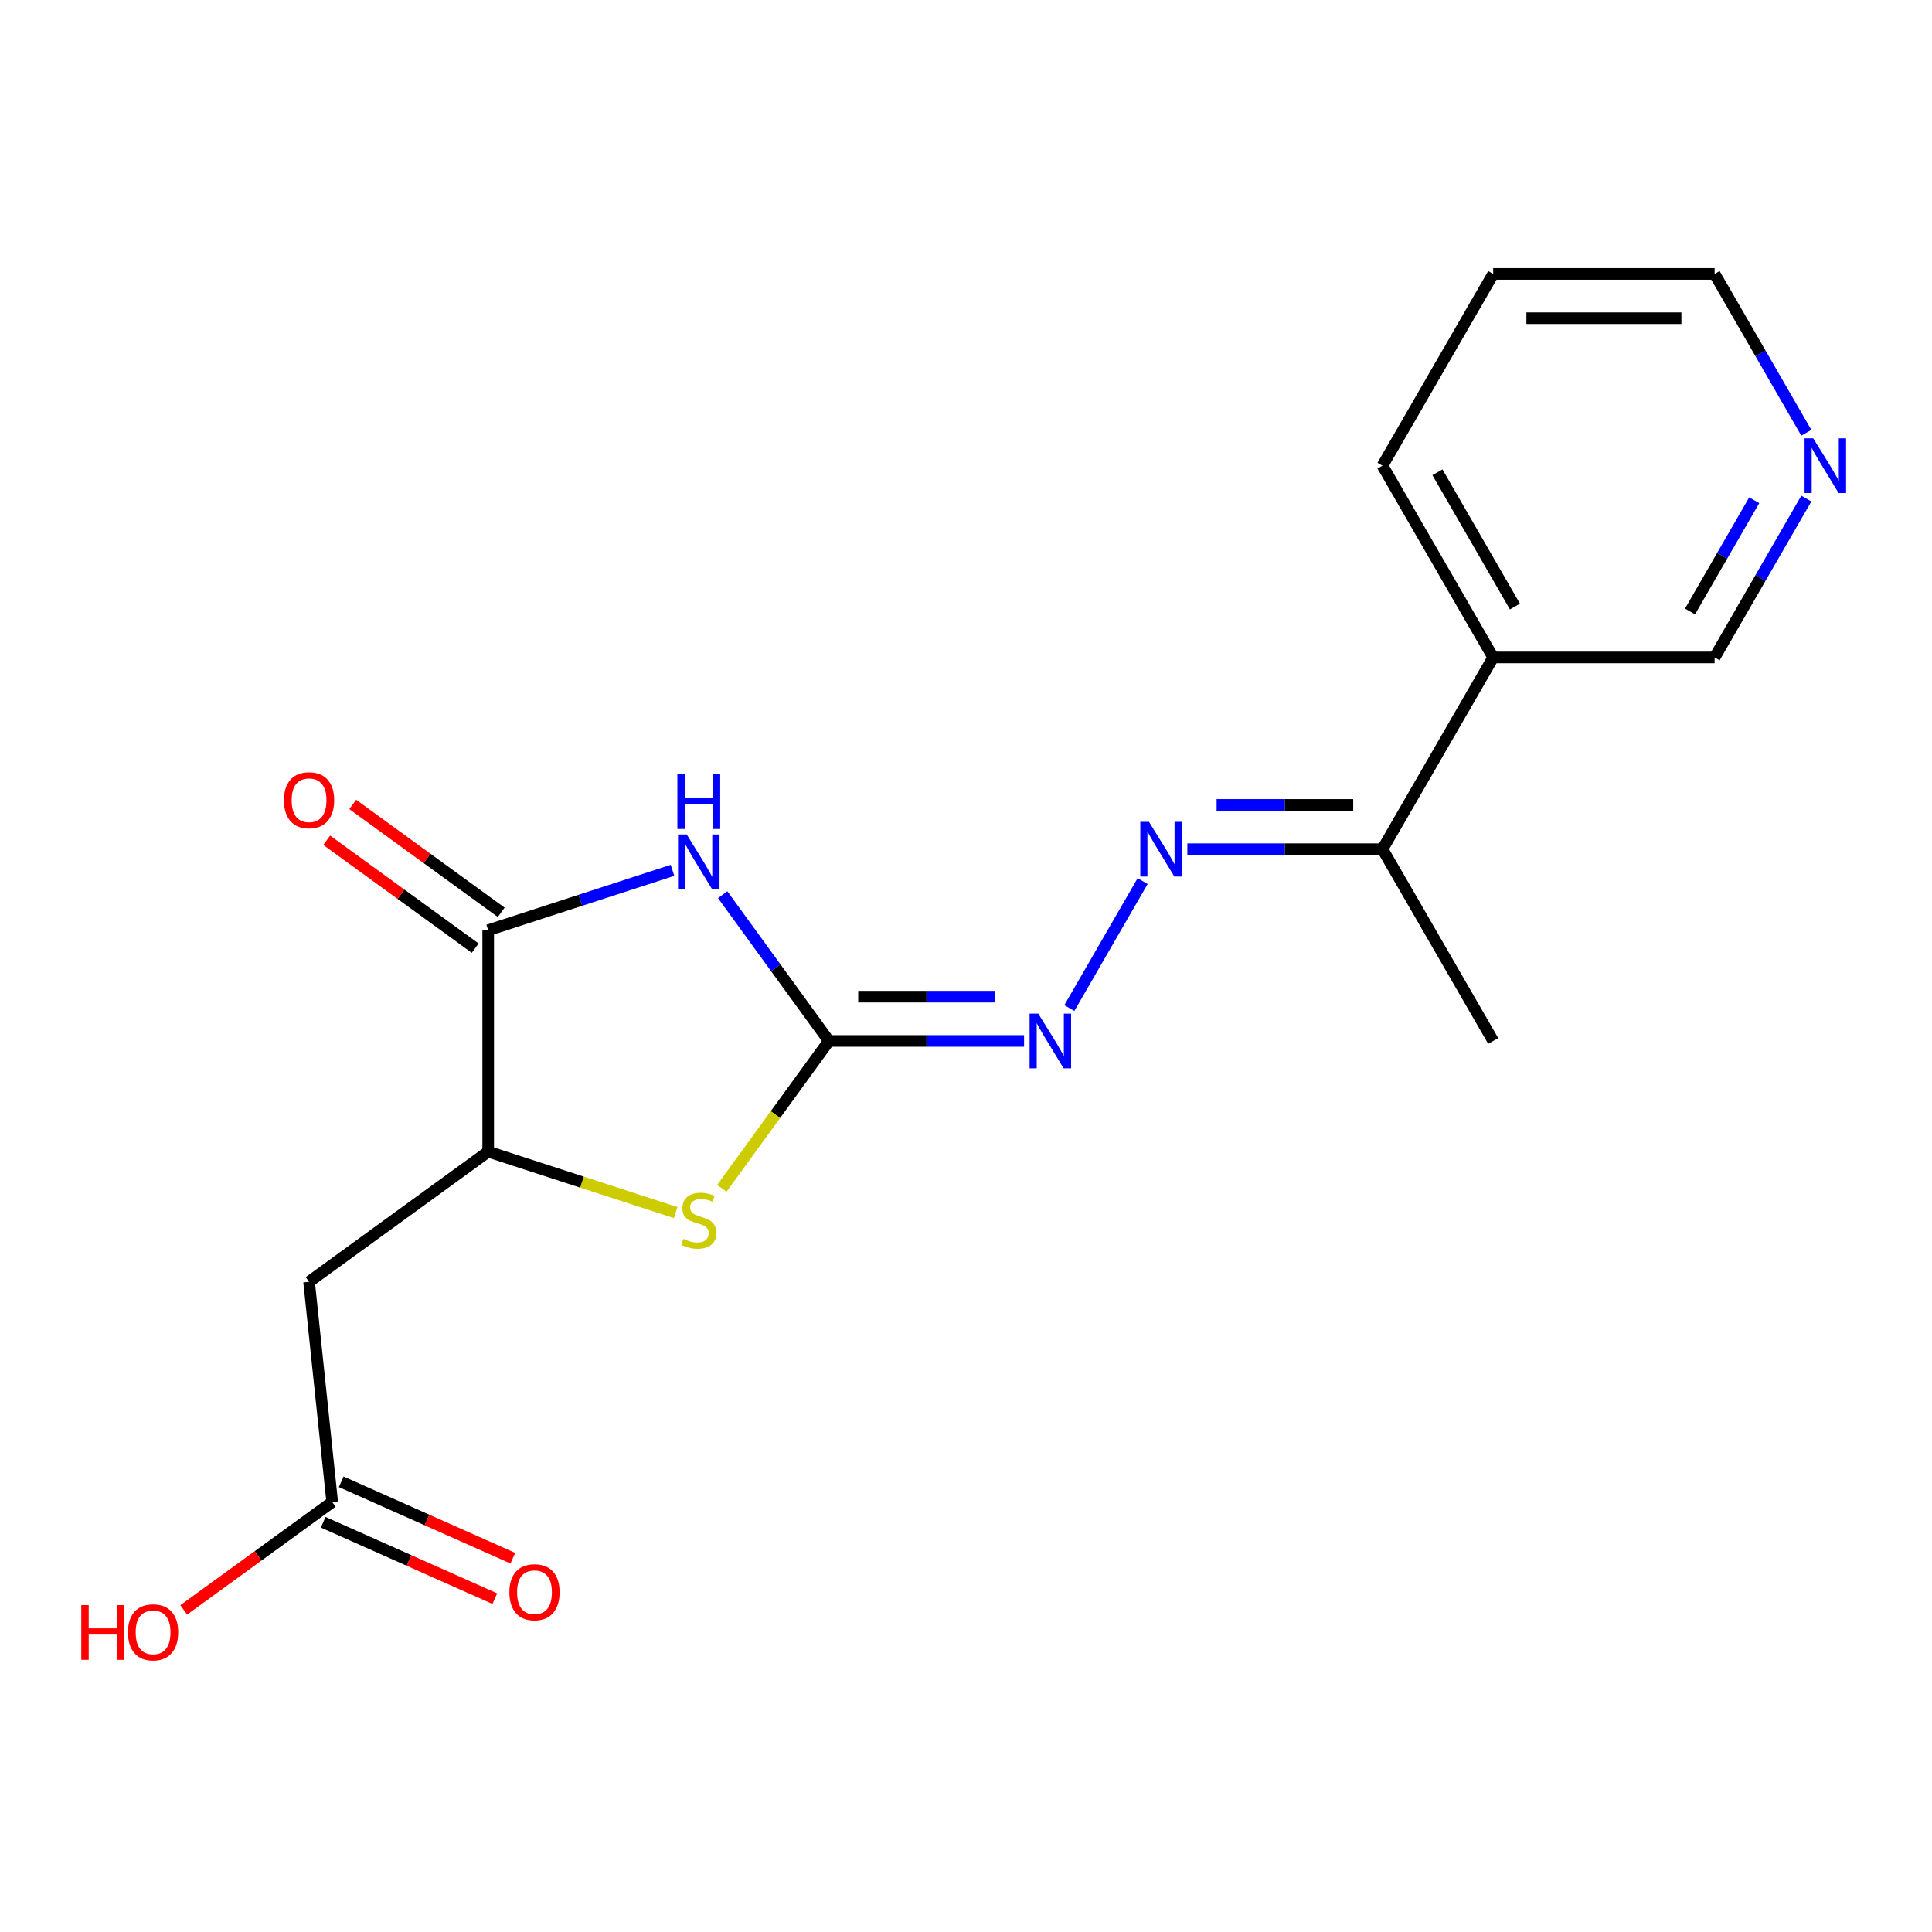 <?xml version='1.0' encoding='iso-8859-1'?>
<svg version='1.1' baseProfile='full'
              xmlns='http://www.w3.org/2000/svg'
                      xmlns:rdkit='http://www.rdkit.org/xml'
                      xmlns:xlink='http://www.w3.org/1999/xlink'
                  xml:space='preserve'
width='1000px' height='1000px' viewBox='0 0 1000 1000'>
<!-- END OF HEADER -->
<rect style='opacity:1.0;fill:#FFFFFF;stroke:none' width='1000' height='1000' x='0' y='0'> </rect>
<path class='bond-0' d='M 374.058,463.097 L 401.555,500.944' style='fill:none;fill-rule:evenodd;stroke:#0000FF;stroke-width:6px;stroke-linecap:butt;stroke-linejoin:miter;stroke-opacity:1' />
<path class='bond-0' d='M 401.555,500.944 L 429.052,538.791' style='fill:none;fill-rule:evenodd;stroke:#000000;stroke-width:6px;stroke-linecap:butt;stroke-linejoin:miter;stroke-opacity:1' />
<path class='bond-1' d='M 348.083,450.493 L 300.387,465.99' style='fill:none;fill-rule:evenodd;stroke:#0000FF;stroke-width:6px;stroke-linecap:butt;stroke-linejoin:miter;stroke-opacity:1' />
<path class='bond-1' d='M 300.387,465.99 L 252.691,481.488' style='fill:none;fill-rule:evenodd;stroke:#000000;stroke-width:6px;stroke-linecap:butt;stroke-linejoin:miter;stroke-opacity:1' />
<path class='bond-2' d='M 429.052,538.791 L 401.343,576.93' style='fill:none;fill-rule:evenodd;stroke:#000000;stroke-width:6px;stroke-linecap:butt;stroke-linejoin:miter;stroke-opacity:1' />
<path class='bond-2' d='M 401.343,576.93 L 373.633,615.069' style='fill:none;fill-rule:evenodd;stroke:#CCCC00;stroke-width:6px;stroke-linecap:butt;stroke-linejoin:miter;stroke-opacity:1' />
<path class='bond-4' d='M 429.052,538.791 L 479.553,538.791' style='fill:none;fill-rule:evenodd;stroke:#000000;stroke-width:6px;stroke-linecap:butt;stroke-linejoin:miter;stroke-opacity:1' />
<path class='bond-4' d='M 479.553,538.791 L 530.054,538.791' style='fill:none;fill-rule:evenodd;stroke:#0000FF;stroke-width:6px;stroke-linecap:butt;stroke-linejoin:miter;stroke-opacity:1' />
<path class='bond-4' d='M 444.203,515.87 L 479.553,515.87' style='fill:none;fill-rule:evenodd;stroke:#000000;stroke-width:6px;stroke-linecap:butt;stroke-linejoin:miter;stroke-opacity:1' />
<path class='bond-4' d='M 479.553,515.87 L 514.904,515.87' style='fill:none;fill-rule:evenodd;stroke:#0000FF;stroke-width:6px;stroke-linecap:butt;stroke-linejoin:miter;stroke-opacity:1' />
<path class='bond-3' d='M 252.691,481.488 L 252.691,596.094' style='fill:none;fill-rule:evenodd;stroke:#000000;stroke-width:6px;stroke-linecap:butt;stroke-linejoin:miter;stroke-opacity:1' />
<path class='bond-10' d='M 259.427,472.216 L 221,444.297' style='fill:none;fill-rule:evenodd;stroke:#000000;stroke-width:6px;stroke-linecap:butt;stroke-linejoin:miter;stroke-opacity:1' />
<path class='bond-10' d='M 221,444.297 L 182.574,416.378' style='fill:none;fill-rule:evenodd;stroke:#FF0000;stroke-width:6px;stroke-linecap:butt;stroke-linejoin:miter;stroke-opacity:1' />
<path class='bond-10' d='M 245.954,490.76 L 207.528,462.841' style='fill:none;fill-rule:evenodd;stroke:#000000;stroke-width:6px;stroke-linecap:butt;stroke-linejoin:miter;stroke-opacity:1' />
<path class='bond-10' d='M 207.528,462.841 L 169.101,434.922' style='fill:none;fill-rule:evenodd;stroke:#FF0000;stroke-width:6px;stroke-linecap:butt;stroke-linejoin:miter;stroke-opacity:1' />
<path class='bond-19' d='M 349.743,627.629 L 301.217,611.862' style='fill:none;fill-rule:evenodd;stroke:#CCCC00;stroke-width:6px;stroke-linecap:butt;stroke-linejoin:miter;stroke-opacity:1' />
<path class='bond-19' d='M 301.217,611.862 L 252.691,596.094' style='fill:none;fill-rule:evenodd;stroke:#000000;stroke-width:6px;stroke-linecap:butt;stroke-linejoin:miter;stroke-opacity:1' />
<path class='bond-5' d='M 252.691,596.094 L 159.972,663.459' style='fill:none;fill-rule:evenodd;stroke:#000000;stroke-width:6px;stroke-linecap:butt;stroke-linejoin:miter;stroke-opacity:1' />
<path class='bond-6' d='M 553.489,521.766 L 591.417,456.072' style='fill:none;fill-rule:evenodd;stroke:#0000FF;stroke-width:6px;stroke-linecap:butt;stroke-linejoin:miter;stroke-opacity:1' />
<path class='bond-7' d='M 159.972,663.459 L 171.952,777.437' style='fill:none;fill-rule:evenodd;stroke:#000000;stroke-width:6px;stroke-linecap:butt;stroke-linejoin:miter;stroke-opacity:1' />
<path class='bond-8' d='M 614.568,439.539 L 665.069,439.539' style='fill:none;fill-rule:evenodd;stroke:#0000FF;stroke-width:6px;stroke-linecap:butt;stroke-linejoin:miter;stroke-opacity:1' />
<path class='bond-8' d='M 665.069,439.539 L 715.569,439.539' style='fill:none;fill-rule:evenodd;stroke:#000000;stroke-width:6px;stroke-linecap:butt;stroke-linejoin:miter;stroke-opacity:1' />
<path class='bond-8' d='M 629.718,416.617 L 665.069,416.617' style='fill:none;fill-rule:evenodd;stroke:#0000FF;stroke-width:6px;stroke-linecap:butt;stroke-linejoin:miter;stroke-opacity:1' />
<path class='bond-8' d='M 665.069,416.617 L 700.419,416.617' style='fill:none;fill-rule:evenodd;stroke:#000000;stroke-width:6px;stroke-linecap:butt;stroke-linejoin:miter;stroke-opacity:1' />
<path class='bond-12' d='M 167.29,787.907 L 211.707,807.683' style='fill:none;fill-rule:evenodd;stroke:#000000;stroke-width:6px;stroke-linecap:butt;stroke-linejoin:miter;stroke-opacity:1' />
<path class='bond-12' d='M 211.707,807.683 L 256.123,827.458' style='fill:none;fill-rule:evenodd;stroke:#FF0000;stroke-width:6px;stroke-linecap:butt;stroke-linejoin:miter;stroke-opacity:1' />
<path class='bond-12' d='M 176.613,766.968 L 221.03,786.743' style='fill:none;fill-rule:evenodd;stroke:#000000;stroke-width:6px;stroke-linecap:butt;stroke-linejoin:miter;stroke-opacity:1' />
<path class='bond-12' d='M 221.03,786.743 L 265.446,806.519' style='fill:none;fill-rule:evenodd;stroke:#FF0000;stroke-width:6px;stroke-linecap:butt;stroke-linejoin:miter;stroke-opacity:1' />
<path class='bond-13' d='M 171.952,777.437 L 133.525,805.356' style='fill:none;fill-rule:evenodd;stroke:#000000;stroke-width:6px;stroke-linecap:butt;stroke-linejoin:miter;stroke-opacity:1' />
<path class='bond-13' d='M 133.525,805.356 L 95.098,833.275' style='fill:none;fill-rule:evenodd;stroke:#FF0000;stroke-width:6px;stroke-linecap:butt;stroke-linejoin:miter;stroke-opacity:1' />
<path class='bond-9' d='M 715.569,439.539 L 772.873,340.286' style='fill:none;fill-rule:evenodd;stroke:#000000;stroke-width:6px;stroke-linecap:butt;stroke-linejoin:miter;stroke-opacity:1' />
<path class='bond-17' d='M 715.569,439.539 L 772.873,538.791' style='fill:none;fill-rule:evenodd;stroke:#000000;stroke-width:6px;stroke-linecap:butt;stroke-linejoin:miter;stroke-opacity:1' />
<path class='bond-14' d='M 772.873,340.286 L 887.479,340.286' style='fill:none;fill-rule:evenodd;stroke:#000000;stroke-width:6px;stroke-linecap:butt;stroke-linejoin:miter;stroke-opacity:1' />
<path class='bond-15' d='M 772.873,340.286 L 715.569,241.034' style='fill:none;fill-rule:evenodd;stroke:#000000;stroke-width:6px;stroke-linecap:butt;stroke-linejoin:miter;stroke-opacity:1' />
<path class='bond-15' d='M 784.128,313.938 L 744.015,244.461' style='fill:none;fill-rule:evenodd;stroke:#000000;stroke-width:6px;stroke-linecap:butt;stroke-linejoin:miter;stroke-opacity:1' />
<path class='bond-11' d='M 934.953,258.059 L 911.216,299.173' style='fill:none;fill-rule:evenodd;stroke:#0000FF;stroke-width:6px;stroke-linecap:butt;stroke-linejoin:miter;stroke-opacity:1' />
<path class='bond-11' d='M 911.216,299.173 L 887.479,340.286' style='fill:none;fill-rule:evenodd;stroke:#000000;stroke-width:6px;stroke-linecap:butt;stroke-linejoin:miter;stroke-opacity:1' />
<path class='bond-11' d='M 907.982,258.933 L 891.366,287.712' style='fill:none;fill-rule:evenodd;stroke:#0000FF;stroke-width:6px;stroke-linecap:butt;stroke-linejoin:miter;stroke-opacity:1' />
<path class='bond-11' d='M 891.366,287.712 L 874.75,316.492' style='fill:none;fill-rule:evenodd;stroke:#000000;stroke-width:6px;stroke-linecap:butt;stroke-linejoin:miter;stroke-opacity:1' />
<path class='bond-20' d='M 934.953,224.009 L 911.216,182.895' style='fill:none;fill-rule:evenodd;stroke:#0000FF;stroke-width:6px;stroke-linecap:butt;stroke-linejoin:miter;stroke-opacity:1' />
<path class='bond-20' d='M 911.216,182.895 L 887.479,141.782' style='fill:none;fill-rule:evenodd;stroke:#000000;stroke-width:6px;stroke-linecap:butt;stroke-linejoin:miter;stroke-opacity:1' />
<path class='bond-18' d='M 715.569,241.034 L 772.873,141.782' style='fill:none;fill-rule:evenodd;stroke:#000000;stroke-width:6px;stroke-linecap:butt;stroke-linejoin:miter;stroke-opacity:1' />
<path class='bond-16' d='M 887.479,141.782 L 772.873,141.782' style='fill:none;fill-rule:evenodd;stroke:#000000;stroke-width:6px;stroke-linecap:butt;stroke-linejoin:miter;stroke-opacity:1' />
<path class='bond-16' d='M 870.288,164.703 L 790.064,164.703' style='fill:none;fill-rule:evenodd;stroke:#000000;stroke-width:6px;stroke-linecap:butt;stroke-linejoin:miter;stroke-opacity:1' />
<path  class='atom-0' d='M 355.428 431.912
L 364.708 446.912
Q 365.628 448.392, 367.108 451.072
Q 368.588 453.752, 368.668 453.912
L 368.668 431.912
L 372.428 431.912
L 372.428 460.232
L 368.548 460.232
L 358.588 443.832
Q 357.428 441.912, 356.188 439.712
Q 354.988 437.512, 354.628 436.832
L 354.628 460.232
L 350.948 460.232
L 350.948 431.912
L 355.428 431.912
' fill='#0000FF'/>
<path  class='atom-0' d='M 350.608 400.76
L 354.448 400.76
L 354.448 412.8
L 368.928 412.8
L 368.928 400.76
L 372.768 400.76
L 372.768 429.08
L 368.928 429.08
L 368.928 416
L 354.448 416
L 354.448 429.08
L 350.608 429.08
L 350.608 400.76
' fill='#0000FF'/>
<path  class='atom-3' d='M 353.688 641.23
Q 354.008 641.35, 355.328 641.91
Q 356.648 642.47, 358.088 642.83
Q 359.568 643.15, 361.008 643.15
Q 363.688 643.15, 365.248 641.87
Q 366.808 640.55, 366.808 638.27
Q 366.808 636.71, 366.008 635.75
Q 365.248 634.79, 364.048 634.27
Q 362.848 633.75, 360.848 633.15
Q 358.328 632.39, 356.808 631.67
Q 355.328 630.95, 354.248 629.43
Q 353.208 627.91, 353.208 625.35
Q 353.208 621.79, 355.608 619.59
Q 358.048 617.39, 362.848 617.39
Q 366.128 617.39, 369.848 618.95
L 368.928 622.03
Q 365.528 620.63, 362.968 620.63
Q 360.208 620.63, 358.688 621.79
Q 357.168 622.91, 357.208 624.87
Q 357.208 626.39, 357.968 627.31
Q 358.768 628.23, 359.888 628.75
Q 361.048 629.27, 362.968 629.87
Q 365.528 630.67, 367.048 631.47
Q 368.568 632.27, 369.648 633.91
Q 370.768 635.51, 370.768 638.27
Q 370.768 642.19, 368.128 644.31
Q 365.528 646.39, 361.168 646.39
Q 358.648 646.39, 356.728 645.83
Q 354.848 645.31, 352.608 644.39
L 353.688 641.23
' fill='#CCCC00'/>
<path  class='atom-5' d='M 537.399 524.631
L 546.679 539.631
Q 547.599 541.111, 549.079 543.791
Q 550.559 546.471, 550.639 546.631
L 550.639 524.631
L 554.399 524.631
L 554.399 552.951
L 550.519 552.951
L 540.559 536.551
Q 539.399 534.631, 538.159 532.431
Q 536.959 530.231, 536.599 529.551
L 536.599 552.951
L 532.919 552.951
L 532.919 524.631
L 537.399 524.631
' fill='#0000FF'/>
<path  class='atom-7' d='M 594.703 425.379
L 603.983 440.379
Q 604.903 441.859, 606.383 444.539
Q 607.863 447.219, 607.943 447.379
L 607.943 425.379
L 611.703 425.379
L 611.703 453.699
L 607.823 453.699
L 597.863 437.299
Q 596.703 435.379, 595.463 433.179
Q 594.263 430.979, 593.903 430.299
L 593.903 453.699
L 590.223 453.699
L 590.223 425.379
L 594.703 425.379
' fill='#0000FF'/>
<path  class='atom-11' d='M 146.972 414.203
Q 146.972 407.403, 150.332 403.603
Q 153.692 399.803, 159.972 399.803
Q 166.252 399.803, 169.612 403.603
Q 172.972 407.403, 172.972 414.203
Q 172.972 421.083, 169.572 425.003
Q 166.172 428.883, 159.972 428.883
Q 153.732 428.883, 150.332 425.003
Q 146.972 421.123, 146.972 414.203
M 159.972 425.683
Q 164.292 425.683, 166.612 422.803
Q 168.972 419.883, 168.972 414.203
Q 168.972 408.643, 166.612 405.843
Q 164.292 403.003, 159.972 403.003
Q 155.652 403.003, 153.292 405.803
Q 150.972 408.603, 150.972 414.203
Q 150.972 419.923, 153.292 422.803
Q 155.652 425.683, 159.972 425.683
' fill='#FF0000'/>
<path  class='atom-12' d='M 938.523 226.874
L 947.803 241.874
Q 948.723 243.354, 950.203 246.034
Q 951.683 248.714, 951.763 248.874
L 951.763 226.874
L 955.523 226.874
L 955.523 255.194
L 951.643 255.194
L 941.683 238.794
Q 940.523 236.874, 939.283 234.674
Q 938.083 232.474, 937.723 231.794
L 937.723 255.194
L 934.043 255.194
L 934.043 226.874
L 938.523 226.874
' fill='#0000FF'/>
<path  class='atom-13' d='M 263.65 824.132
Q 263.65 817.332, 267.01 813.532
Q 270.37 809.732, 276.65 809.732
Q 282.93 809.732, 286.29 813.532
Q 289.65 817.332, 289.65 824.132
Q 289.65 831.012, 286.25 834.932
Q 282.85 838.812, 276.65 838.812
Q 270.41 838.812, 267.01 834.932
Q 263.65 831.052, 263.65 824.132
M 276.65 835.612
Q 280.97 835.612, 283.29 832.732
Q 285.65 829.812, 285.65 824.132
Q 285.65 818.572, 283.29 815.772
Q 280.97 812.932, 276.65 812.932
Q 272.33 812.932, 269.97 815.732
Q 267.65 818.532, 267.65 824.132
Q 267.65 829.852, 269.97 832.732
Q 272.33 835.612, 276.65 835.612
' fill='#FF0000'/>
<path  class='atom-14' d='M 42.073 830.802
L 45.913 830.802
L 45.913 842.842
L 60.393 842.842
L 60.393 830.802
L 64.233 830.802
L 64.233 859.122
L 60.393 859.122
L 60.393 846.042
L 45.913 846.042
L 45.913 859.122
L 42.073 859.122
L 42.073 830.802
' fill='#FF0000'/>
<path  class='atom-14' d='M 66.233 844.882
Q 66.233 838.082, 69.593 834.282
Q 72.953 830.482, 79.233 830.482
Q 85.513 830.482, 88.873 834.282
Q 92.233 838.082, 92.233 844.882
Q 92.233 851.762, 88.833 855.682
Q 85.433 859.562, 79.233 859.562
Q 72.993 859.562, 69.593 855.682
Q 66.233 851.802, 66.233 844.882
M 79.233 856.362
Q 83.553 856.362, 85.873 853.482
Q 88.233 850.562, 88.233 844.882
Q 88.233 839.322, 85.873 836.522
Q 83.553 833.682, 79.233 833.682
Q 74.913 833.682, 72.553 836.482
Q 70.233 839.282, 70.233 844.882
Q 70.233 850.602, 72.553 853.482
Q 74.913 856.362, 79.233 856.362
' fill='#FF0000'/>
</svg>
